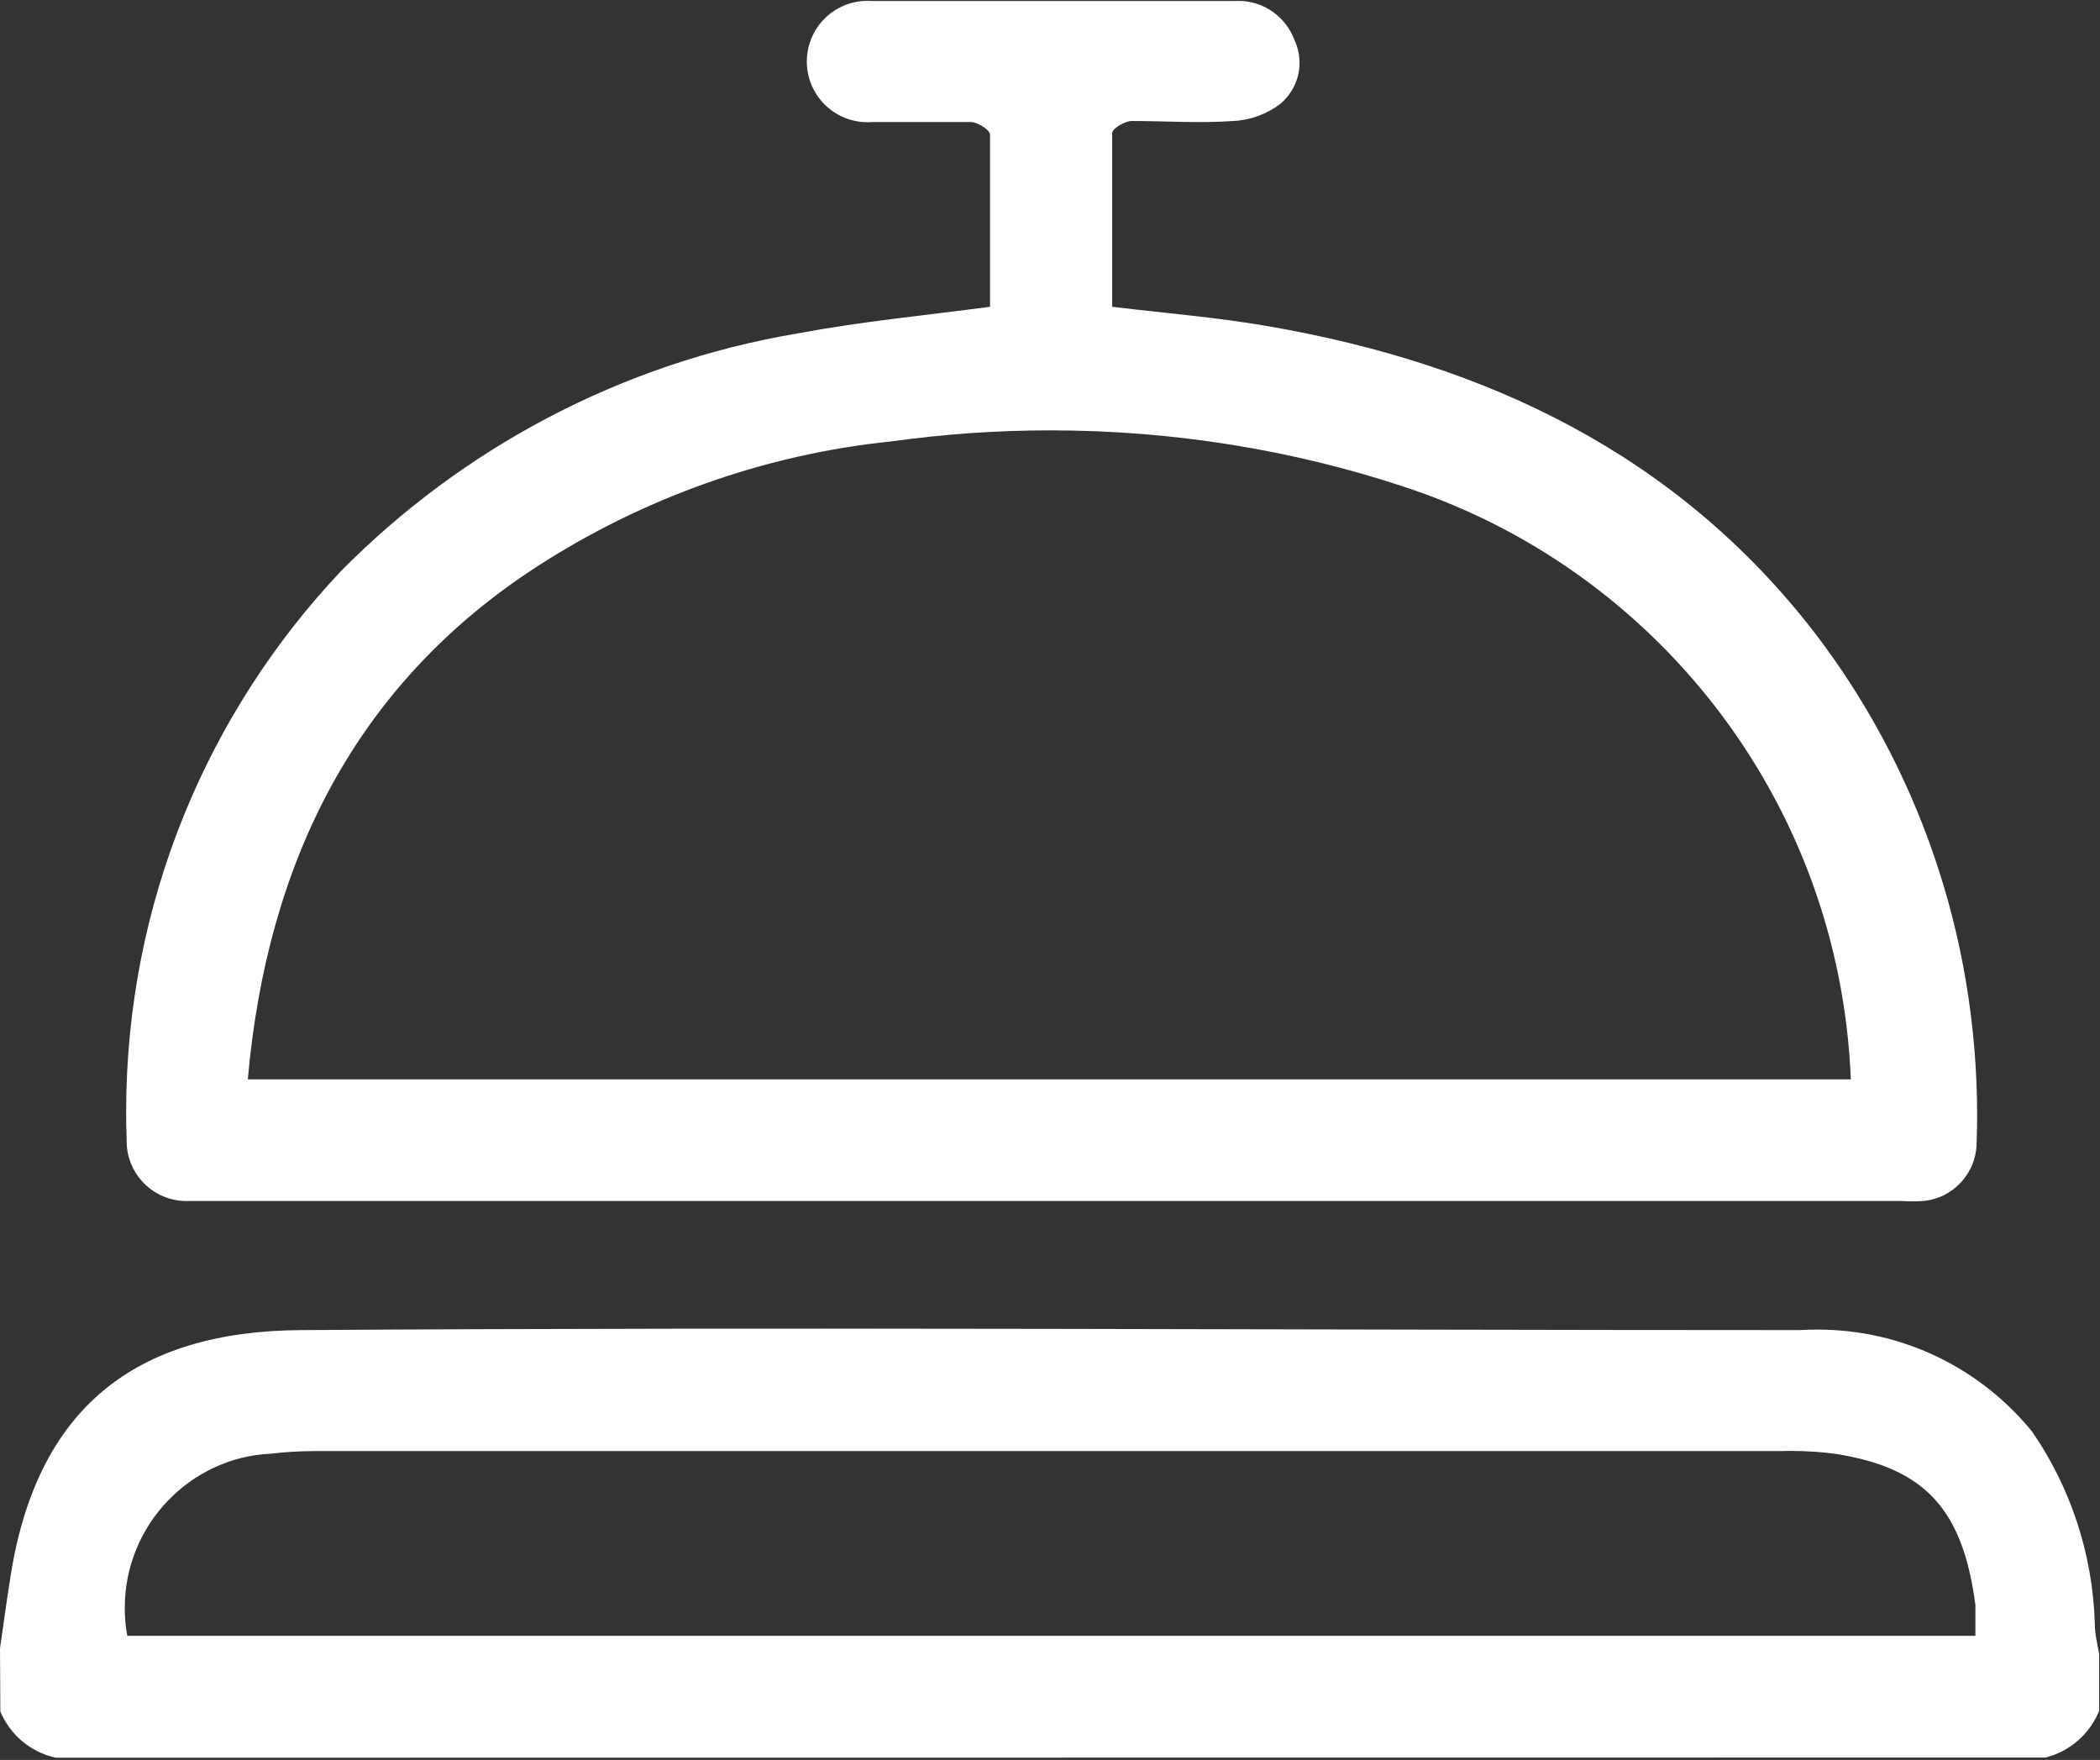 <?xml version="1.0" encoding="utf-8"?>
<!-- Generator: Adobe Illustrator 25.1.0, SVG Export Plug-In . SVG Version: 6.00 Build 0)  -->
<svg version="1.1" id="Layer_1" xmlns="http://www.w3.org/2000/svg" xmlns:xlink="http://www.w3.org/1999/xlink" x="0px" y="0px"
	 viewBox="0 0 1222 1024" style="enable-background:new 0 0 1222 1024;" xml:space="preserve">
<rect x="0" y="0" width="1222" height="1024" fill="#333333" stroke="none"/>
<style type="text/css">
	.st0{fill:#FFFFFF;}
</style>
<path class="st0" d="M0,959.1c1.9-13,3.8-27.2,5.7-39.1c14.9-101.3,73.6-145.6,169.8-146.1c290.4-1.9,581,0,871.6,0
	c3.2-0.2,6.8-0.3,10.5-0.3c50.5,0,95.5,23.2,125,59.5c21.8,31.7,35.2,70.3,36.4,111.9c0,6,1.6,11.7,2.5,17.4v33.1
	c-5.6,13.5-17.1,23.6-31.2,27.1l-1157.9,0.1c-14.8-3.3-26.6-13.5-32.2-26.9L0,959.1z M74.2,951.8h1075.3c0-6.5,0-12.2,0-17.9
	c-7.3-56-29.6-79.9-81.5-88c-7.8-1.1-16.9-1.7-26.1-1.7c-1.6,0-3.2,0-4.8,0.1l-851.3,0c-0.8,0-1.7,0-2.6,0c-8.7,0-17.2,0.5-25.6,1.5
	c-46.9,2.1-85,41.5-85,89.7c0,5.8,0.5,11.5,1.6,16.9L74.2,951.8z M576.1,178.5c0-32.9,0-66.5,0-100.2c0-2.7-7.1-7.1-10.9-7.3
	c-19,0-38.3,0-57.3,0c-0.9,0.1-2,0.1-3.1,0.1c-19.5,0-35.3-15.8-35.3-35.3s15.8-35.3,35.3-35.3c1.1,0,2.2,0,3.2,0.1
	c70.2,0,140.3,0,210.4,0c0.7,0,1.4-0.1,2.2-0.1c14.8,0,27.5,9.3,32.5,22.4c2,4.2,3.1,8.8,3.1,13.7c0,9.7-4.5,18.3-11.4,24
	c-7.6,5.7-16.9,9.3-27.1,9.8c-19.7,1.4-39.2,0-59.1,0c-4.1,0-11.1,4.3-11.4,6.8c0,33.7,0,67.6,0,101.3c31.5,3.8,61.7,6.2,91.3,11.4
	c126.8,22,237.4,74.4,317.8,178.7c58.8,77,94.2,174.6,94.2,280.4c0,5.3-0.1,10.6-0.3,15.8c0-0.6,0-0.3,0-0.1
	c0,17.9-13.8,32.7-31.4,34.1c-1.9,0.1-3.9,0.2-6,0.2s-4.1-0.1-6.1-0.2l-998.2,0c0,0,0,0,0,0c-19.2,0-34.8-15.6-34.8-34.8
	c0-0.5,0-1,0-1.4c-0.2-4.6-0.3-10-0.3-15.5c0-121.8,47.5-232.6,124.9-314.7c70.3-71.2,162.6-121,265.8-138.4
	C502.2,186.9,537.8,183.6,576.1,178.5L576.1,178.5z M144.2,628H1077c-6.5-162.3-114.3-297.8-261.6-345.3
	c-62.9-20.7-132.2-32.3-204.2-32.3c-31.3,0-62.1,2.2-92.3,6.4c-74.5,7.6-145.2,33.3-206.2,72.7C207,397.9,155.4,501.4,144.2,628
	L144.2,628z"/>
</svg>
